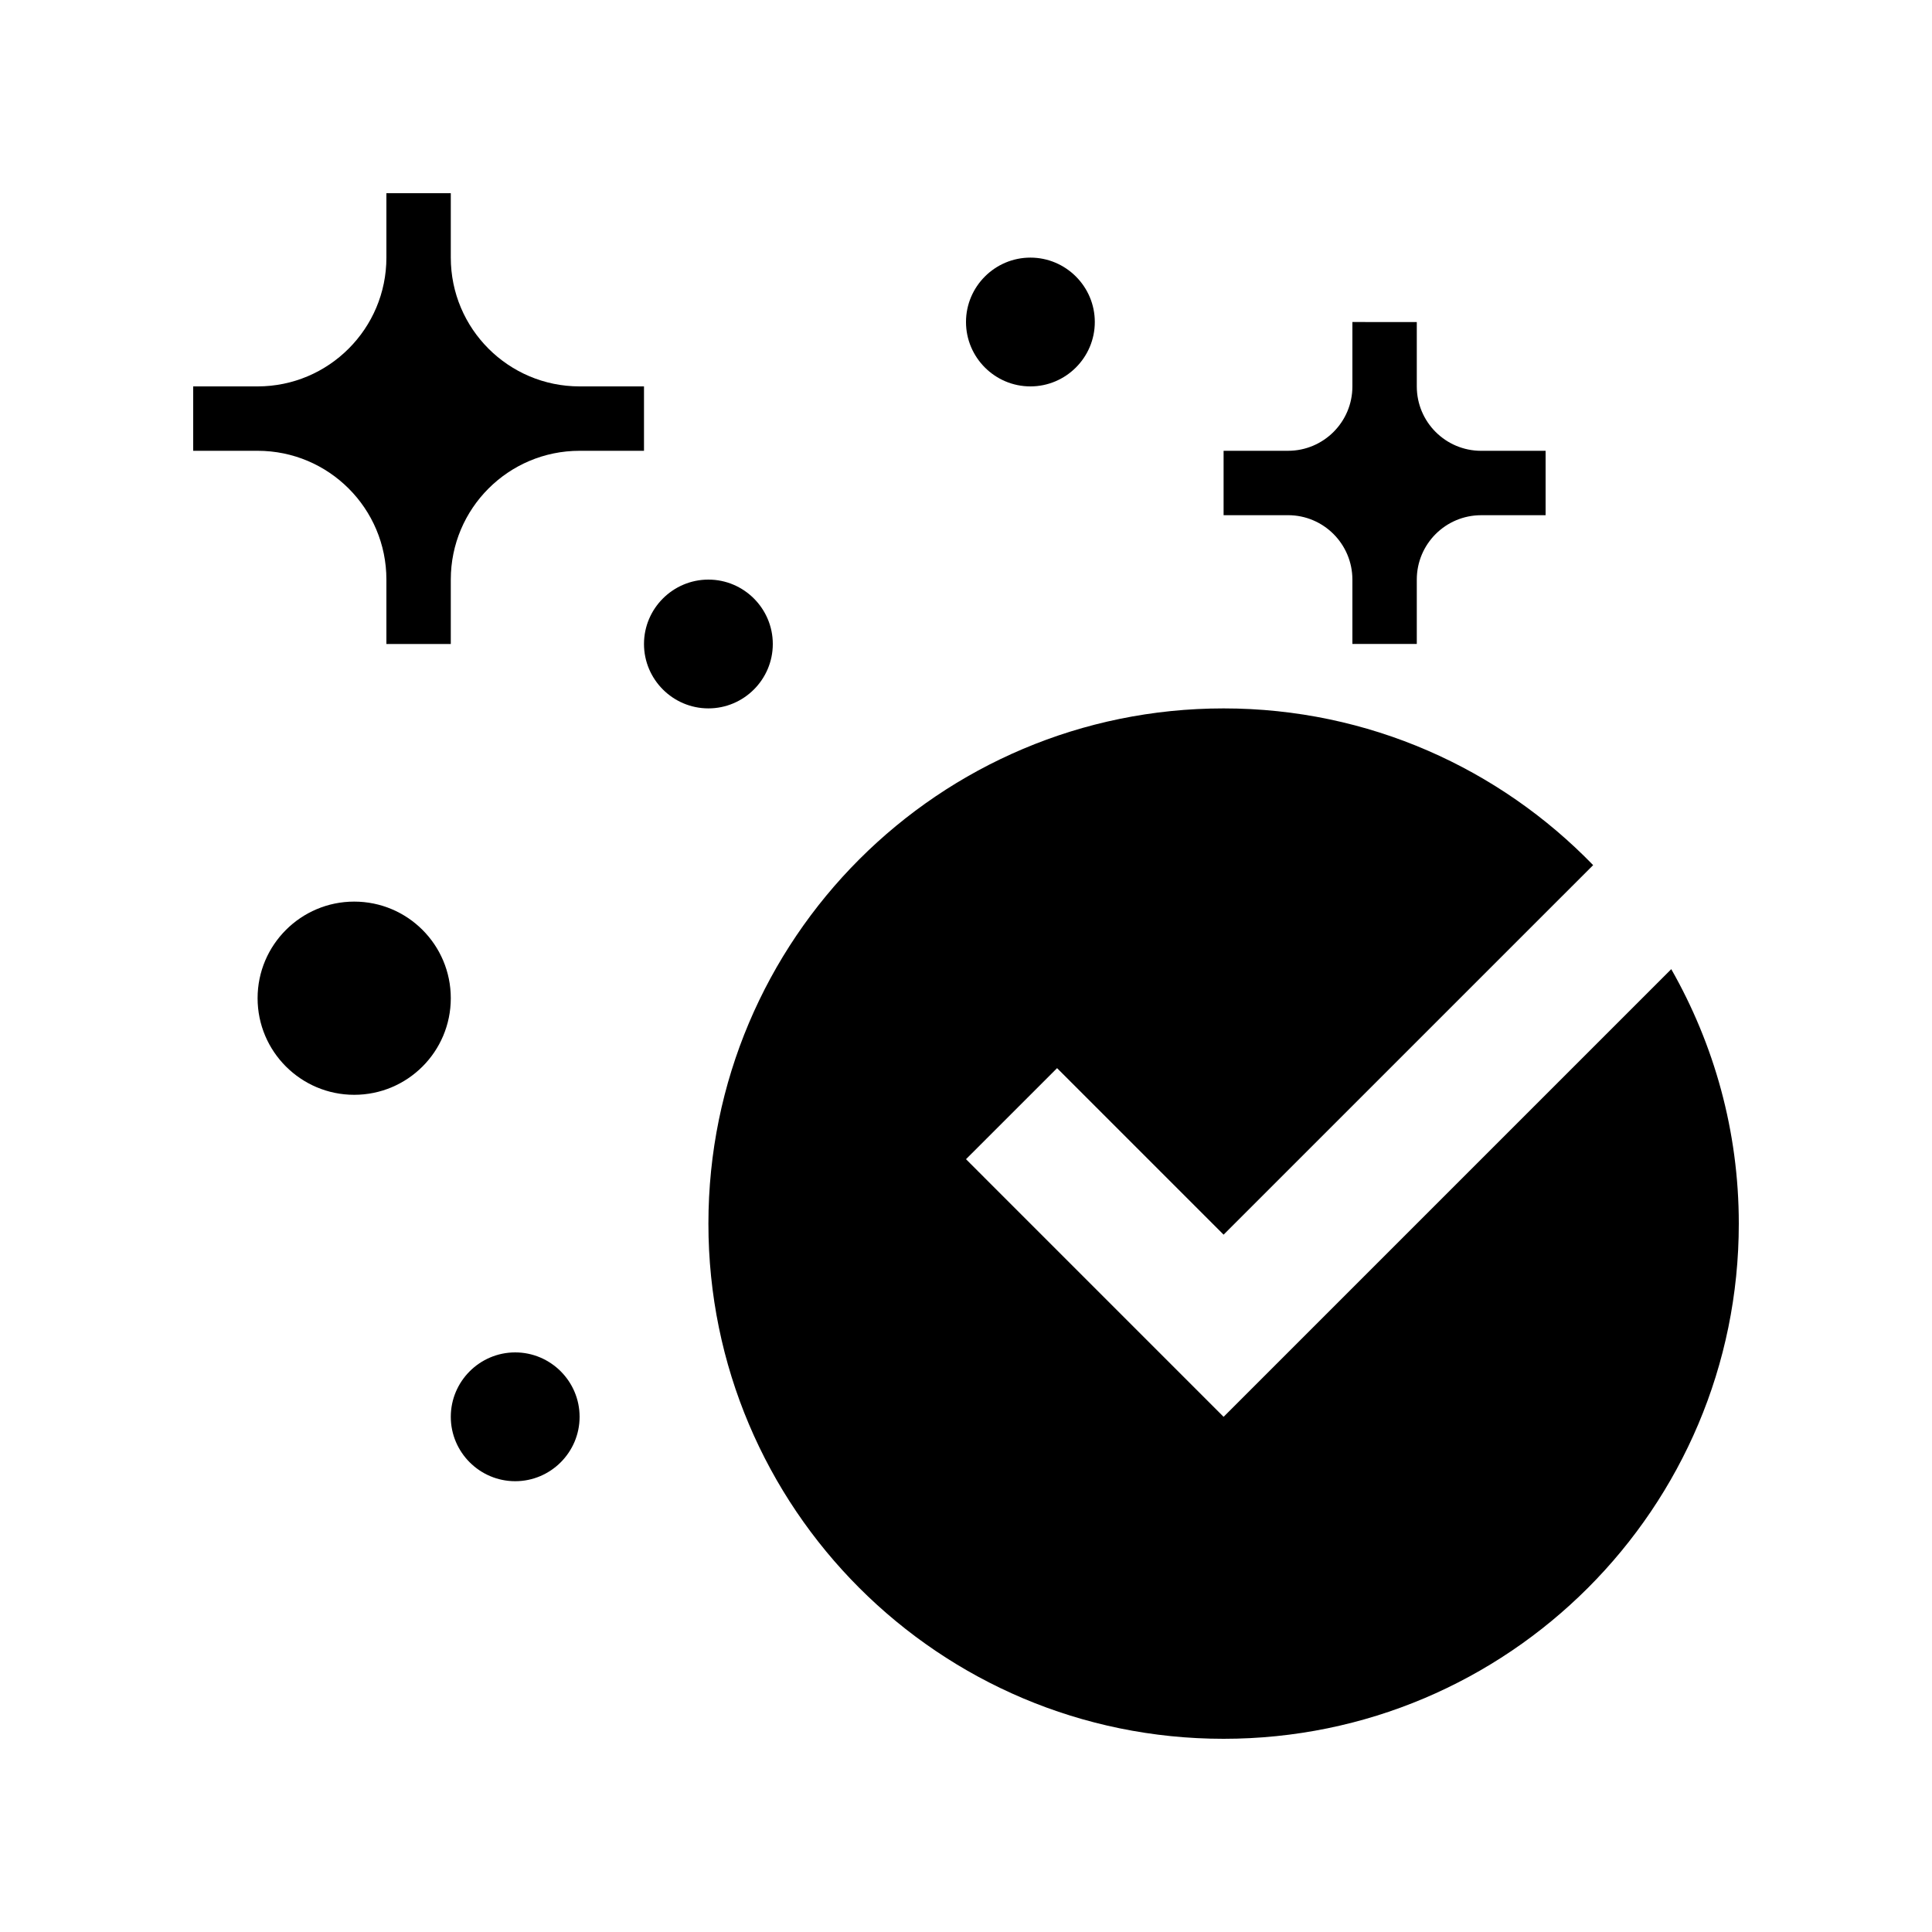 <?xml version="1.0" encoding="utf-8"?>
<!-- Generator: Adobe Illustrator 16.0.0, SVG Export Plug-In . SVG Version: 6.00 Build 0)  -->
<!DOCTYPE svg PUBLIC "-//W3C//DTD SVG 1.0//EN" "http://www.w3.org/TR/2001/REC-SVG-20010904/DTD/svg10.dtd">
<svg version="1.0" id="Layer_1" xmlns="http://www.w3.org/2000/svg" xmlns:xlink="http://www.w3.org/1999/xlink" x="0px" y="0px"
	 width="100px" height="100px" viewBox="0 0 100 100" enable-background="new 0 0 100 100" xml:space="preserve">
<path d="M63.333,73.334L50,60l4.714-4.713l8.619,8.619l19.128-19.127c-4.844-4.997-11.618-8.112-19.128-8.112
	c-14.727,0-26.666,11.94-26.666,26.667C36.667,78.063,48.606,90,63.333,90C78.063,90,90,78.063,90,63.334
	c0-4.795-1.282-9.281-3.496-13.171L63.333,73.334z"/>
<path d="M73.333,30c0-1.842,1.491-3.333,3.334-3.333H80v-3.333h-3.333c-1.843,0-3.334-1.491-3.334-3.333v-3.333H70V20
	c0,1.843-1.494,3.333-3.333,3.333h-3.334v3.333h3.334c1.839,0,3.33,1.491,3.333,3.333v3.333h3.333V30z"/>
<path d="M23.333,30c0-3.682,2.985-6.667,6.667-6.667h3.333V20H30c-3.682,0-6.667-2.985-6.667-6.667V10H20v3.333
	C20,17.012,17.012,20,13.333,20H10v3.333h3.333C17.012,23.333,20,26.315,20,30v3.333h3.333V30z"/>
<path d="M23.333,51.667c0,2.761-2.236,5-5,5c-2.754,0-5-2.239-5-5s2.246-5,5-5C21.097,46.667,23.333,48.906,23.333,51.667z"/>
<path d="M56.667,16.667c0,1.836-1.498,3.333-3.334,3.333S50,18.503,50,16.667s1.497-3.333,3.333-3.333S56.667,14.831,56.667,16.667z
	"/>
<path d="M40,33.333c0,1.836-1.497,3.333-3.333,3.333s-3.334-1.498-3.334-3.333S34.831,30,36.667,30S40,31.498,40,33.333z"/>
<path d="M30,73.334c0,1.836-1.497,3.333-3.333,3.333s-3.334-1.497-3.334-3.333S24.831,70,26.667,70S30,71.498,30,73.334z"/>
</svg>
